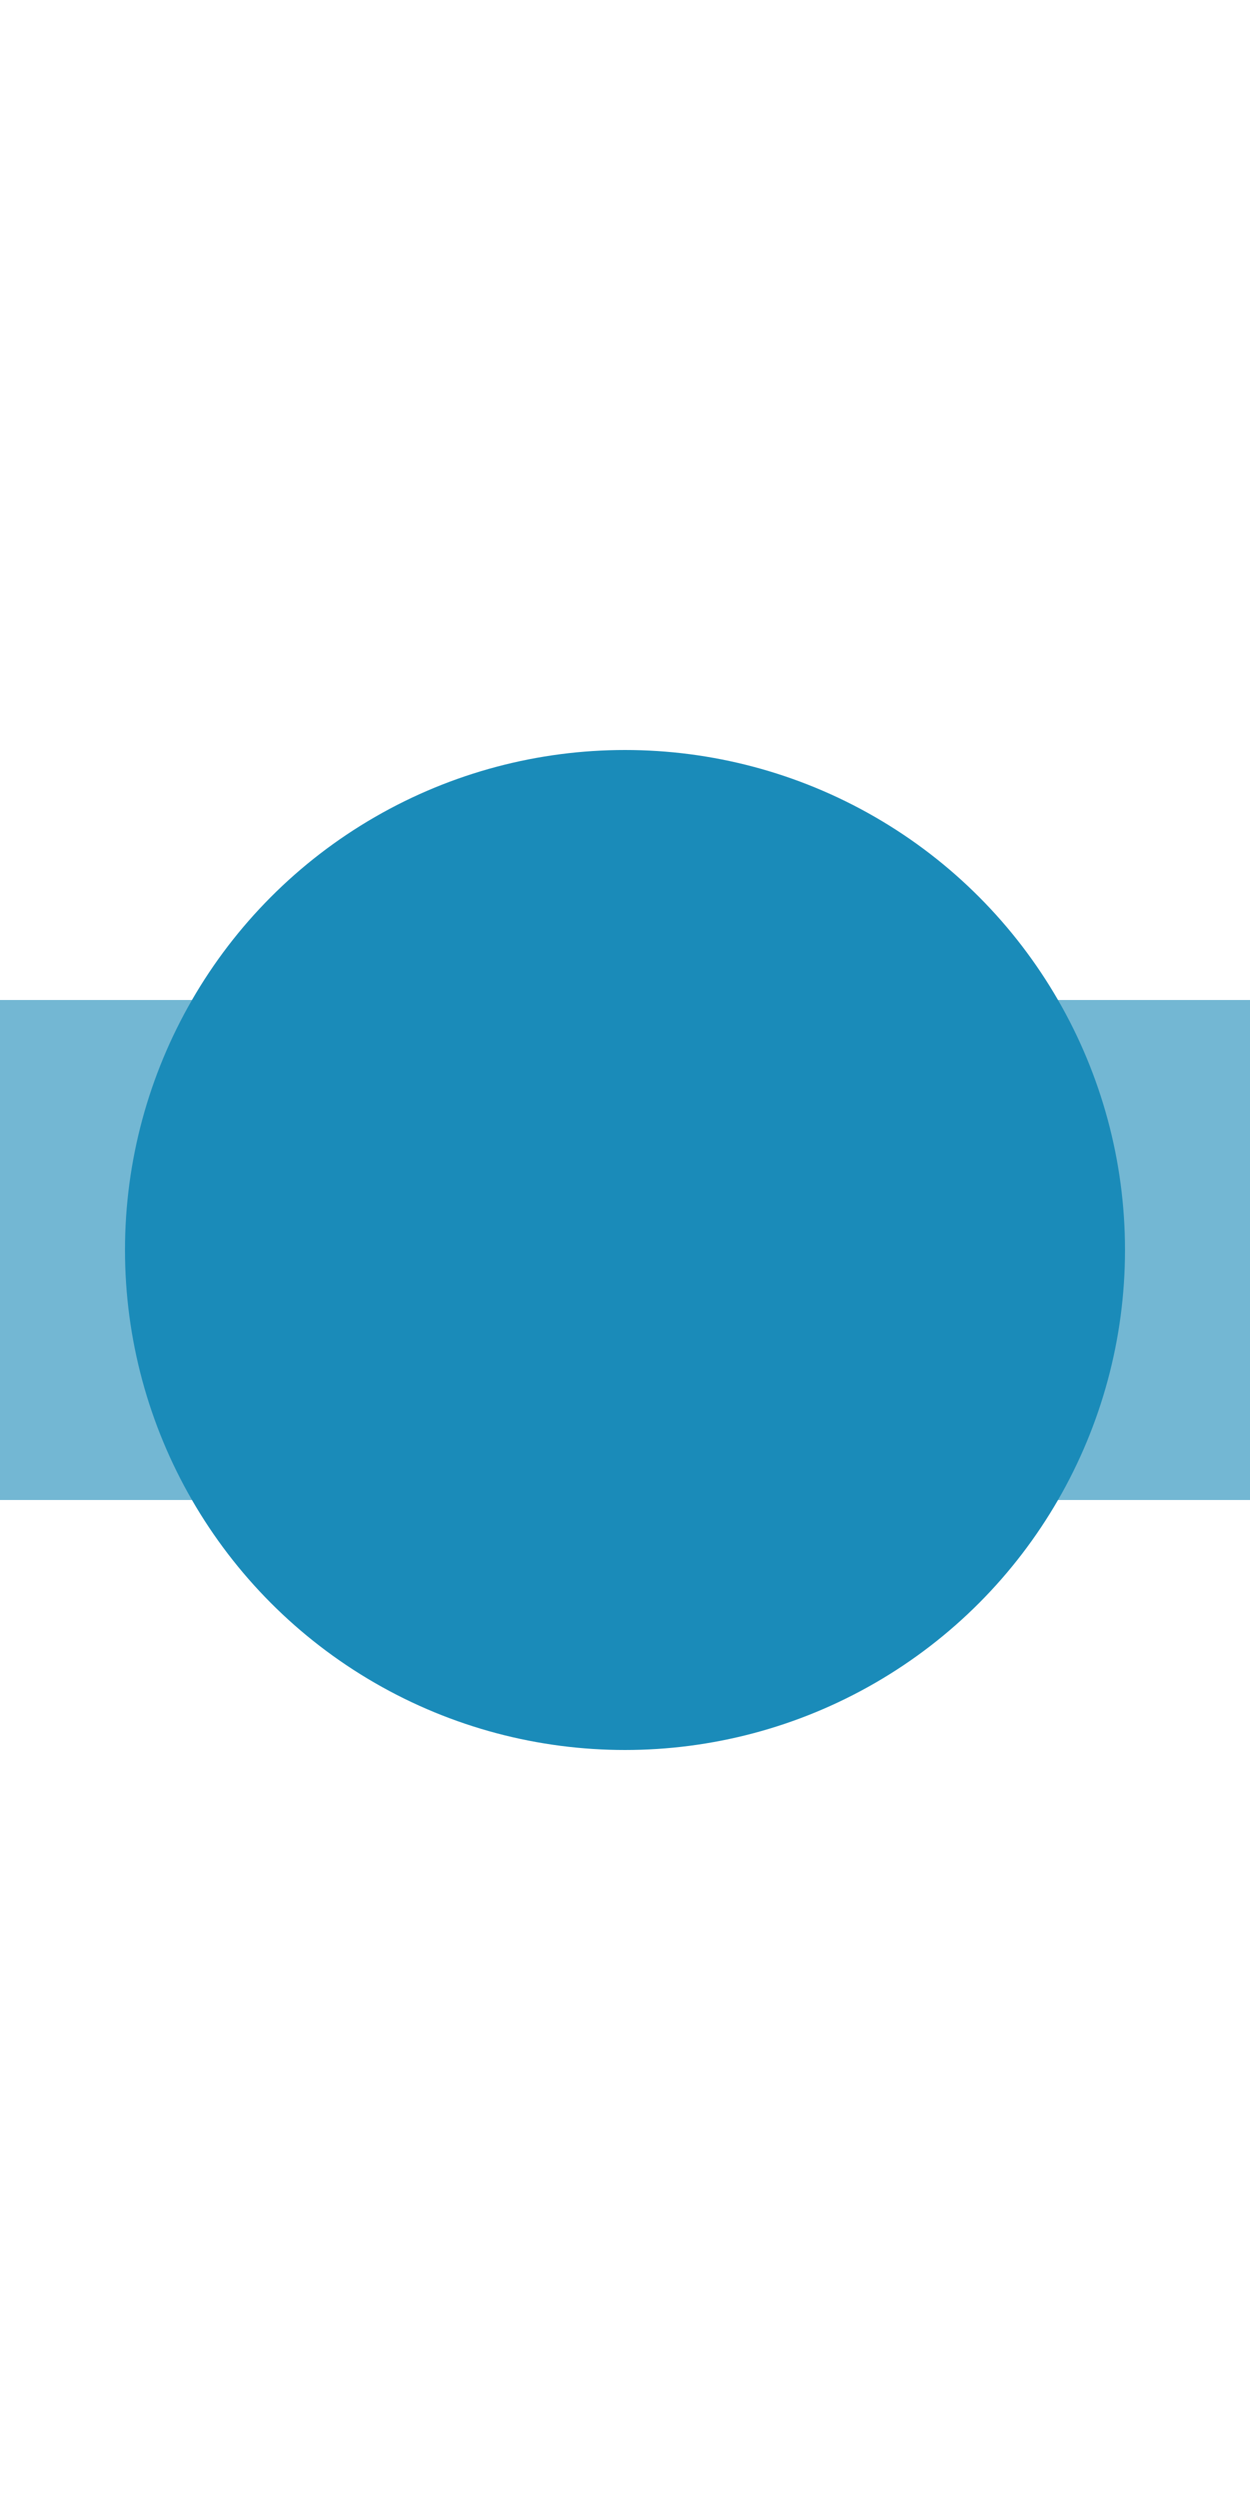 <?xml version="1.0" encoding="UTF-8"?>
<svg xmlns="http://www.w3.org/2000/svg" width="250" height="500">
 <title>xdHSTq cerulean</title>
 <path stroke="#73B7D3" d="M 0,250 H 250" stroke-width="100"/>
 <circle fill="#1A8BB9" cx="125" cy="250" r="100"/>
</svg>